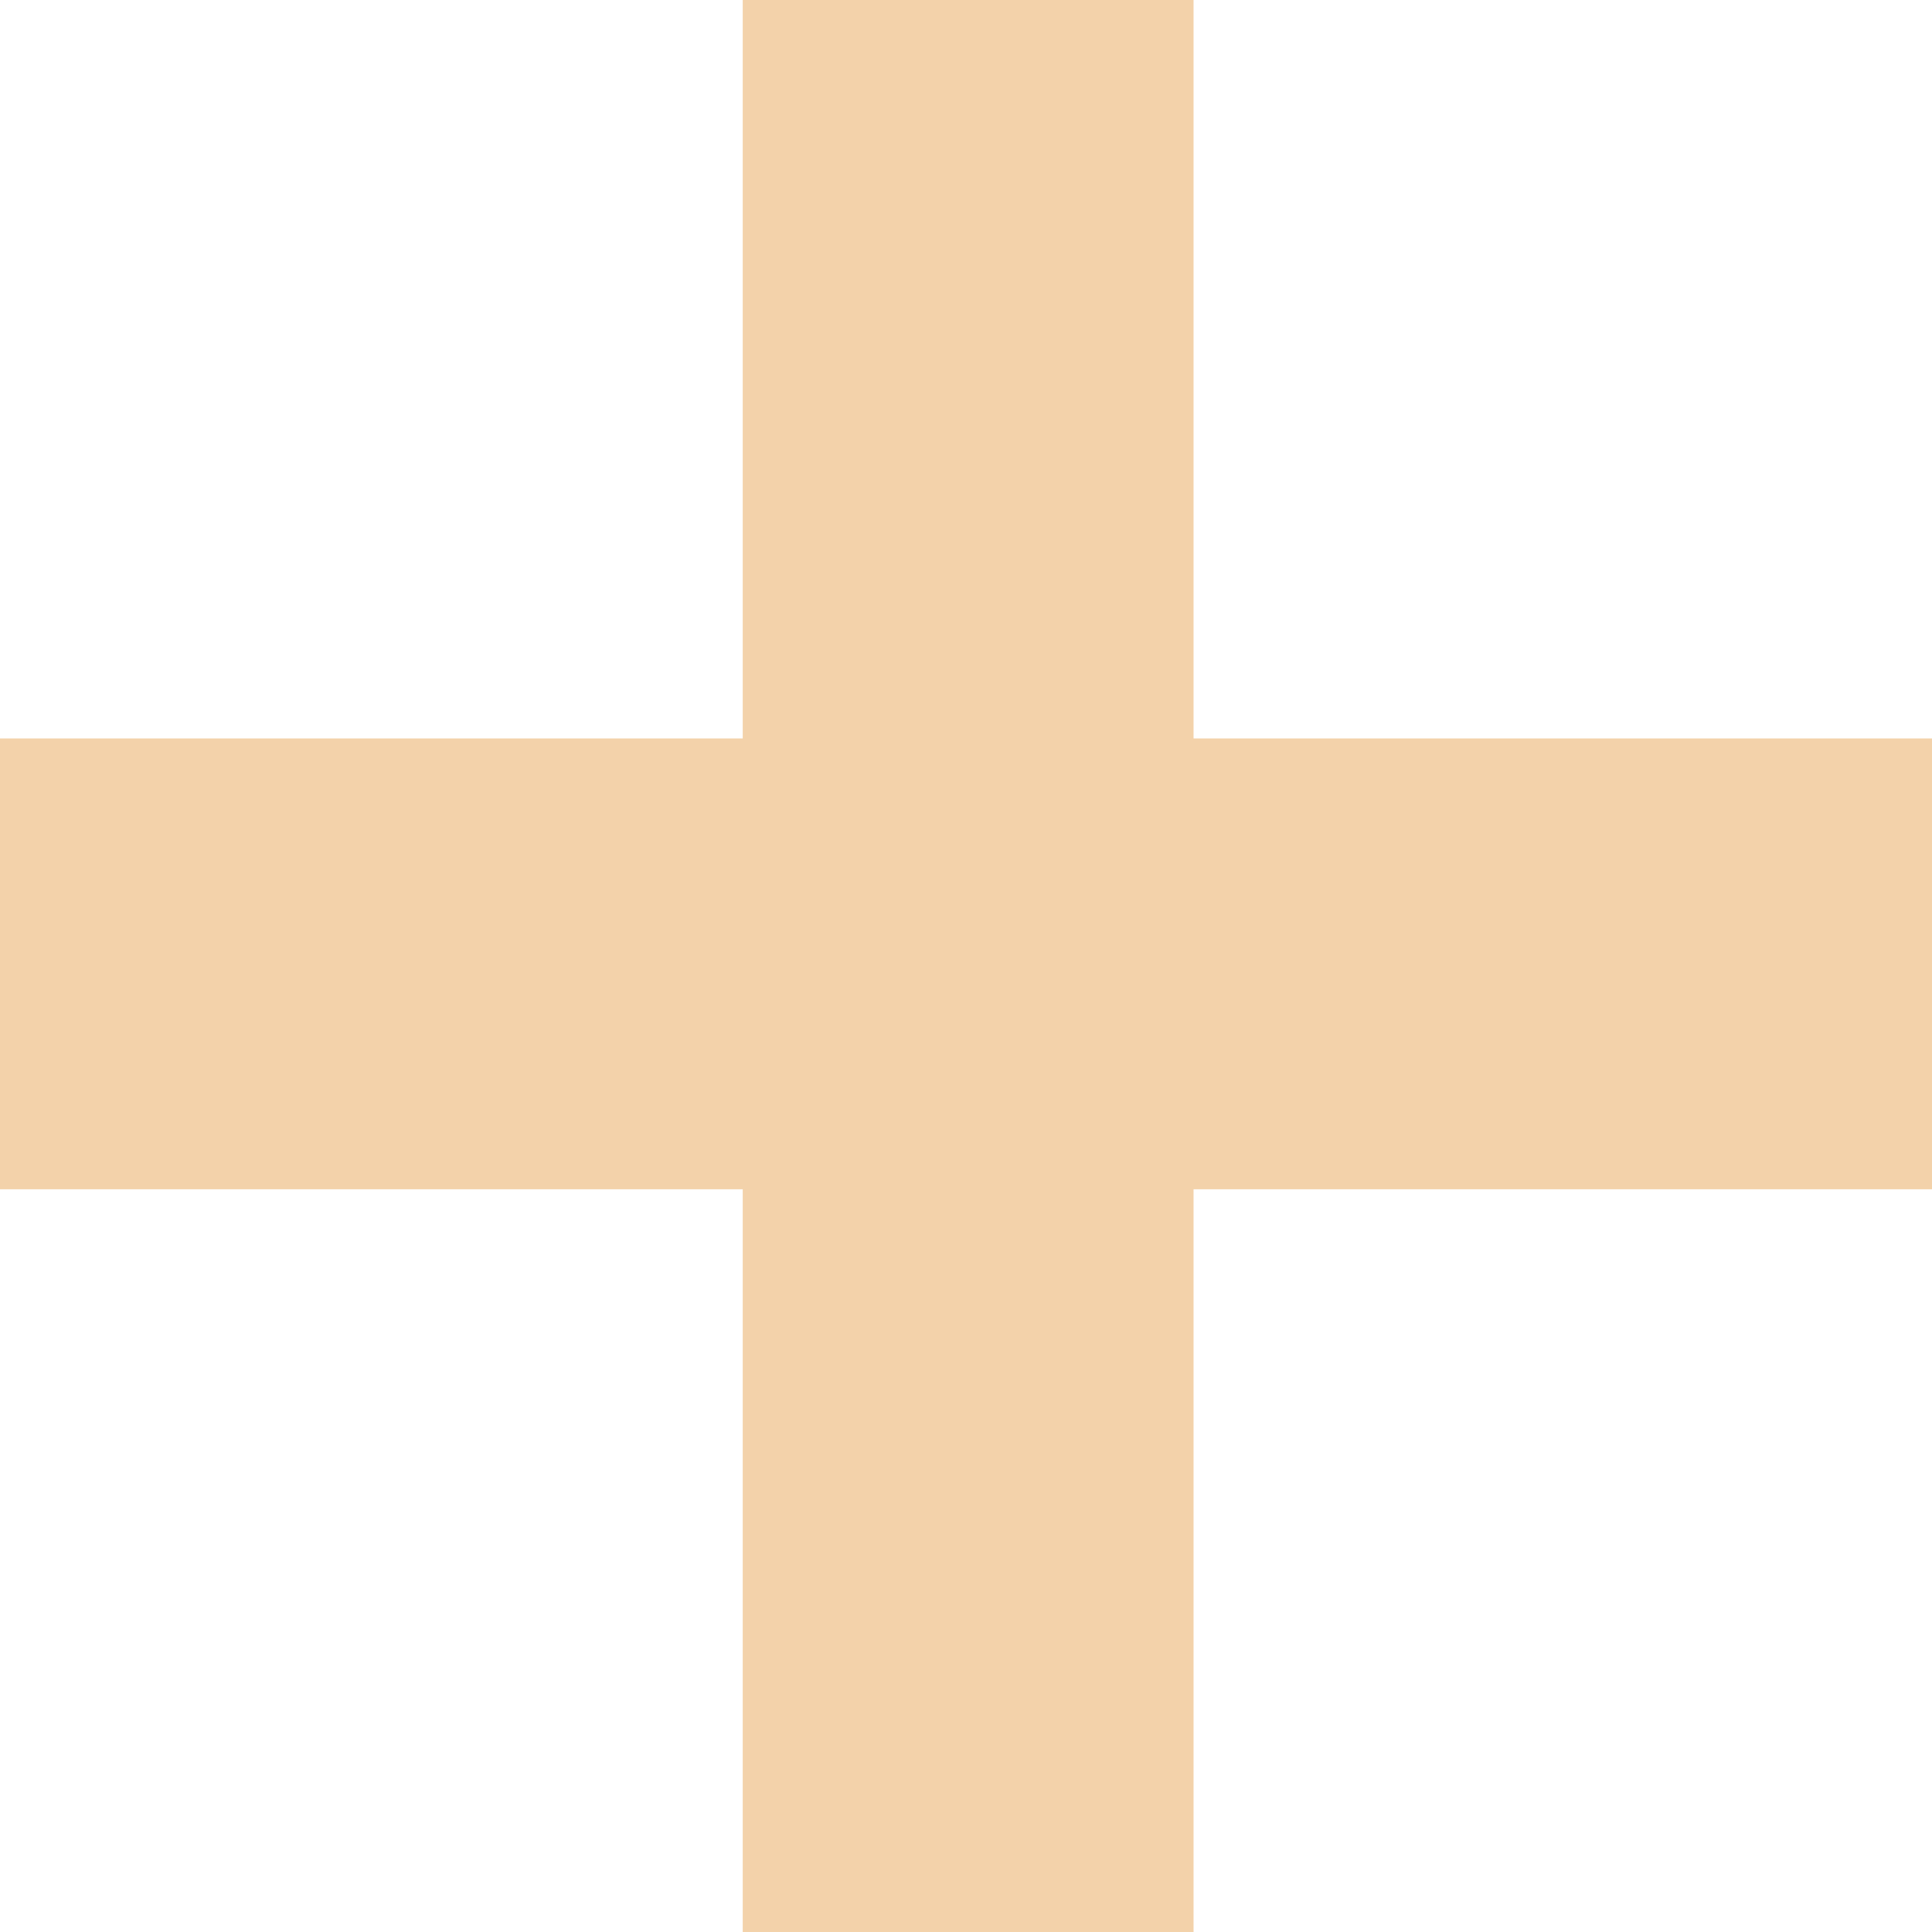 <?xml version="1.0" encoding="UTF-8"?> <svg xmlns="http://www.w3.org/2000/svg" width="64" height="64" viewBox="0 0 64 64" fill="none"> <path d="M39.538 64V39.396H64V24.462H39.538V0H24.604V24.462H0V39.396H24.604V64H39.538Z" fill="#F3D2AA"></path> </svg> 